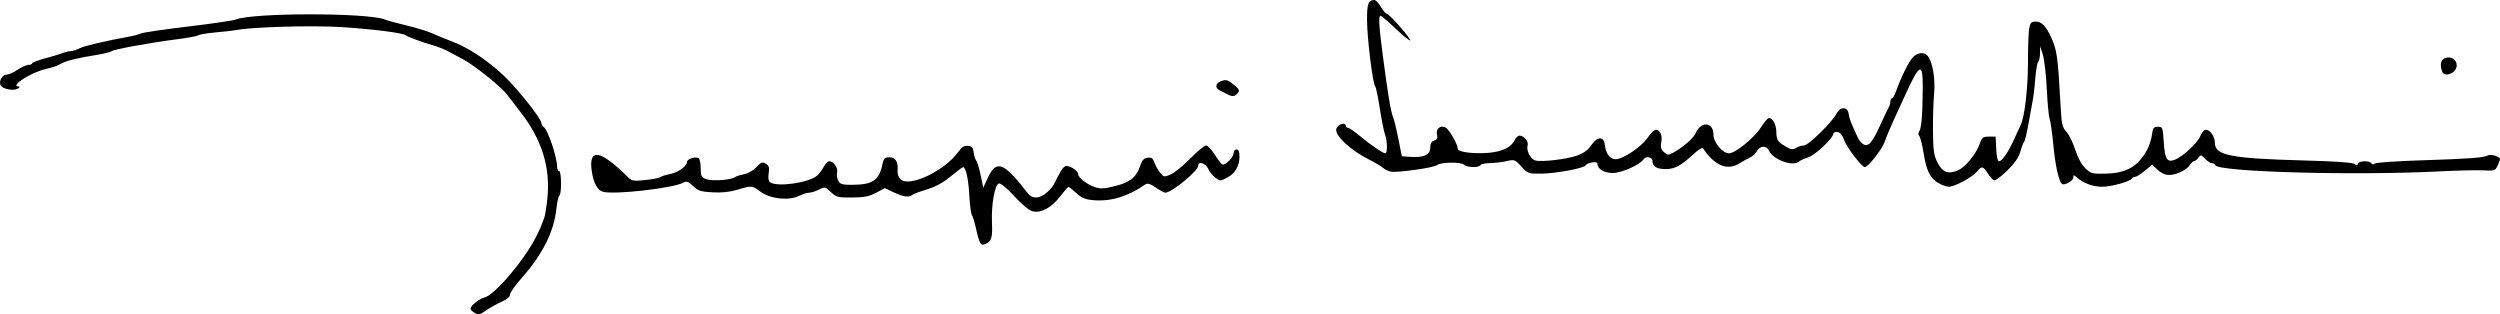 <?xml version="1.0" encoding="UTF-8" standalone="no"?>
<!-- Created with Inkscape (http://www.inkscape.org/) -->

<svg
   xmlns:dc="http://purl.org/dc/elements/1.1/"
   xmlns:cc="http://creativecommons.org/ns#"
   xmlns:rdf="http://www.w3.org/1999/02/22-rdf-syntax-ns#"
   xmlns:svg="http://www.w3.org/2000/svg"
   xmlns="http://www.w3.org/2000/svg"
   xmlns:sodipodi="http://sodipodi.sourceforge.net/DTD/sodipodi-0.dtd"
   xmlns:inkscape="http://www.inkscape.org/namespaces/inkscape"
   width="336.371mm"
   height="42.288mm"
   viewBox="0 0 1191.865 149.84"
   id="svg2"
   version="1.1"
   inkscape:version="0.91pre4 r13712"
   sodipodi:docname="Assinatura Joaquim de Sousa Ribeiro.svg">
  <defs
     id="defs4" />
  <sodipodi:namedview
     id="base"
     pagecolor="#ffffff"
     bordercolor="#666666"
     borderopacity="1.0"
     inkscape:pageopacity="0.0"
     inkscape:pageshadow="2"
     inkscape:zoom="0.70510949"
     inkscape:cx="603.05255"
     inkscape:cy="2.5935583"
     inkscape:document-units="px"
     inkscape:current-layer="layer1"
     showgrid="false"
     fit-margin-top="0"
     fit-margin-left="0"
     fit-margin-right="0"
     fit-margin-bottom="0"
     inkscape:window-width="1366"
     inkscape:window-height="705"
     inkscape:window-x="-8"
     inkscape:window-y="-8"
     inkscape:window-maximized="1" />
  <g
     inkscape:label="Camada 1"
     inkscape:groupmode="layer"
     id="layer1"
     transform="translate(230.195,-242.258)">
    <path
       style="fill:#000000"
       d="m -4.189,391.231 c -0.902,-0.526 -1.641,-1.34 -1.641,-1.81 0,-1.435 4.04,-4.716 6.544,-5.314 4.786,-1.143 18.499,-17.101 24.312,-28.29 2.143,-4.125 2.77,-5.574 4.322,-9.979 0.363,-1.031 0.993,-5.039 1.399,-8.906 1.565,-14.909 -2.643,-28.319 -13.051,-41.583 -2.369,-3.019 -5.151,-6.64 -6.182,-8.047 -2.593,-3.537 -15.978,-14.244 -21.094,-16.873 -2.32,-1.193 -4.852,-2.539 -5.625,-2.991 -2.409,-1.409 -5.977,-2.883 -8.906,-3.678 -4.002,-1.087 -12.101,-4.078 -12.656,-4.675 -1.002,-1.076 -15.244,-2.907 -30.261,-3.89 -14.148,-0.926 -43.176,-0.104 -50.833,1.44 -1.031,0.208 -5.25,0.683 -9.375,1.056 -4.125,0.373 -7.922,0.998 -8.438,1.389 -0.516,0.391 -4.945,1.226 -9.844,1.856 -13.304,1.71 -30.337,4.809 -31.442,5.72 -0.536,0.441 -3.911,1.269 -7.5,1.84 -9.239,1.469 -14.637,2.843 -17.047,4.339 -1.146,0.711 -4.107,1.727 -6.582,2.258 -7.258,1.557 -17.789,8.317 -13.132,8.43 0.645,0.016 0.417,0.468 -0.505,1.004 -1.915,1.115 -6.664,0.326 -7.995,-1.327 -1.355,-1.685 0.401,-5.33 2.568,-5.33 1.025,0 3.418,-1.055 5.317,-2.344 1.9,-1.289 4.239,-2.344 5.198,-2.344 0.959,0 1.744,-0.322 1.744,-0.715 0,-0.393 2.848,-1.482 6.328,-2.42 3.48,-0.938 7.297,-2.093 8.482,-2.566 1.184,-0.474 2.872,-0.864 3.75,-0.867 0.878,-0.003 2.787,-0.627 4.241,-1.385 2.181,-1.138 11.711,-3.354 25.011,-5.816 1.289,-0.239 3.188,-0.798 4.219,-1.244 1.031,-0.445 11.156,-1.924 22.5,-3.286 11.344,-1.362 21.469,-2.839 22.5,-3.282 7.772,-3.342 63.473,-3.349 71.25,-0.009 1.031,0.443 5.672,1.712 10.312,2.82 4.641,1.108 10.125,2.795 12.188,3.748 2.062,0.953 6.281,2.686 9.375,3.85 7.663,2.884 16.655,8.78 24.343,15.961 6.654,6.215 18.313,20.835 18.313,22.964 0,0.669 0.527,1.554 1.172,1.966 1.897,1.214 6.293,14.295 6.317,18.797 0.007,1.16 0.433,2.109 0.949,2.109 1.14,0 1.269,10.935 0.137,11.634 -0.441,0.272 -1.062,2.99 -1.381,6.041 -1.164,11.133 -6.576,22.009 -16.536,33.229 -3.112,3.505 -5.657,7.115 -5.657,8.023 0,1.036 -1.458,2.293 -3.917,3.378 -2.154,0.95 -5.377,2.719 -7.162,3.93 -3.661,2.485 -3.771,2.506 -6.031,1.19 z M 237.236,358.24 c -0.485,-0.634 -1.42,-3.683 -2.078,-6.777 -0.658,-3.094 -1.547,-6.061 -1.975,-6.593 -0.428,-0.532 -0.99,-4.766 -1.249,-9.408 -0.44,-7.893 -1.674,-13.53 -2.963,-13.53 -0.307,0 -2.532,1.64 -4.945,3.645 -4.894,4.066 -8.021,5.736 -14.231,7.601 -2.32,0.697 -4.62,1.616 -5.109,2.042 -1.487,1.293 -4.396,0.878 -8.804,-1.255 l -4.193,-2.03 -4.188,2.222 c -3.342,1.773 -5.665,2.23 -11.505,2.264 -6.784,0.04 -7.52,-0.151 -10.094,-2.613 -2.694,-2.576 -2.862,-2.611 -5.645,-1.172 -1.578,0.816 -3.668,1.483 -4.646,1.483 -0.978,0 -3.14,0.68 -4.806,1.511 -4.896,2.443 -13.927,1.46 -18.475,-2.01 -3.918,-2.99 -4.013,-2.996 -11.412,-0.782 -3.22,0.963 -7.256,1.358 -11.453,1.121 -5.557,-0.314 -6.873,-0.742 -9.23,-2.999 -2.297,-2.201 -3.064,-2.465 -4.669,-1.606 -4.911,2.629 -32.539,5.78 -38.206,4.357 -2.68,-0.673 -4.606,-4.201 -5.445,-9.976 -1.598,-10.992 4.183,-10.053 17.049,2.771 2.065,2.058 2.72,2.181 8.447,1.595 3.415,-0.35 6.649,-0.982 7.187,-1.405 0.538,-0.423 2.517,-1.046 4.399,-1.385 3.859,-0.694 8.298,-3.783 8.298,-5.773 0,-1.47 4.026,-2.813 5.572,-1.858 0.545,0.337 0.991,2.496 0.991,4.799 0,3.7 0.3,4.303 2.578,5.186 2.716,1.053 12.039,0.408 13.766,-0.952 0.55,-0.433 2.477,-1.052 4.282,-1.377 1.869,-0.336 4.417,-1.791 5.914,-3.377 2.284,-2.42 2.88,-2.636 4.518,-1.642 1.526,0.926 1.786,1.799 1.358,4.552 -0.34,2.184 -0.111,3.712 0.636,4.259 3.345,2.449 18.668,0.271 22.501,-3.197 1.004,-0.908 2.426,-2.813 3.159,-4.232 0.734,-1.419 1.891,-2.58 2.571,-2.58 2.063,0 4.31,3.192 3.751,5.329 -0.285,1.088 -0.043,2.866 0.537,3.95 0.875,1.635 1.931,1.971 6.193,1.971 10.282,0 13.306,-2.039 14.948,-10.078 0.527,-2.58 1.032,-3.047 3.297,-3.047 2.928,0 4.258,2.277 3.858,6.606 -0.125,1.353 0.52,3.057 1.488,3.933 4.258,3.853 21.014,-4.129 27.402,-13.053 1.744,-2.436 2.864,-3.134 4.688,-2.921 1.888,0.22 2.464,0.876 2.714,3.092 0.175,1.547 0.72,3.3 1.213,3.895 0.492,0.595 1.446,3.759 2.119,7.031 l 1.224,5.949 2.02,-4.408 c 4.214,-9.197 7.62,-7.968 19.101,6.892 2.061,2.668 4.857,2.865 8.163,0.576 1.686,-1.167 3.656,-3.283 4.377,-4.701 3.399,-6.683 4.088,-7.791 5.333,-8.582 1.451,-0.922 6.208,1.914 6.261,3.732 0.048,1.649 4.003,4.775 7.676,6.067 2.907,1.023 4.402,0.966 9.843,-0.377 7.241,-1.787 10.125,-4.09 12.005,-9.589 0.952,-2.782 1.82,-3.741 3.584,-3.958 1.828,-0.225 2.527,0.278 3.255,2.344 0.51,1.446 1.736,3.622 2.726,4.834 1.719,2.105 1.945,2.141 5.042,0.805 1.784,-0.769 5.973,-4.187 9.31,-7.595 3.337,-3.408 6.712,-6.195 7.5,-6.194 0.788,9.2e-4 2.631,1.898 4.095,4.215 1.464,2.317 3.077,4.47 3.585,4.784 1.291,0.798 5.472,-3.34 5.472,-5.414 0,-0.941 0.633,-1.712 1.406,-1.712 0.986,0 1.406,0.995 1.406,3.328 0,4.584 -2.039,8.069 -5.929,10.136 -3.194,1.696 -3.349,1.697 -5.577,0.016 -1.26,-0.951 -2.809,-2.896 -3.44,-4.323 -1.169,-2.641 -4.741,-3.684 -4.741,-1.383 0,2.469 -12.67,12.851 -15.683,12.851 -0.512,0 -2.554,-1.102 -4.539,-2.449 -2.766,-1.877 -3.946,-2.214 -5.053,-1.444 -8.127,5.658 -16.343,8.159 -24.539,7.471 -4.01,-0.337 -5.69,-1.027 -8.286,-3.406 -1.791,-1.641 -3.478,-2.966 -3.75,-2.944 -0.272,0.022 -2.065,2.078 -3.985,4.569 -4.096,5.314 -8.951,7.981 -12.936,7.106 -1.751,-0.385 -4.957,-2.992 -8.853,-7.2 -3.823,-4.129 -6.608,-6.405 -7.445,-6.084 -1.935,0.743 -3.57,9.927 -3.254,18.28 0.288,7.598 -0.087,8.957 -2.882,10.453 -1.208,0.646 -1.988,0.578 -2.605,-0.229 z m 456.589,-28.77 c -3.931,-2.397 -5.615,-5.845 -6.958,-14.241 -0.606,-3.79 -1.512,-7.418 -2.014,-8.062 -0.578,-0.742 -0.586,-1.602 -0.023,-2.344 1.01,-1.329 1.575,-8.52 1.639,-20.859 0.064,-12.163 -1.437,-11.563 -8.209,3.281 -1.294,2.836 -3.813,8.32 -5.598,12.188 -1.785,3.867 -3.744,8.578 -4.354,10.468 -1.078,3.343 -7.898,12.032 -9.445,12.032 -1.461,0 -8.701,-9.476 -9.885,-12.938 -0.789,-2.306 -1.846,-3.569 -3.155,-3.768 -1.082,-0.165 -1.968,0.17 -1.968,0.743 0,2.101 -8.668,10.267 -12.04,11.344 -1.886,0.602 -3.829,1.466 -4.319,1.919 -2.845,2.633 -12.378,-0.816 -14.376,-5.201 -1.21,-2.655 -4.352,-2.356 -5.913,0.562 -0.531,0.992 -1.888,2.211 -3.017,2.709 -1.129,0.499 -3.318,1.713 -4.865,2.699 -5.926,3.777 -11.907,1.418 -17.54,-6.917 -0.409,-0.606 -2.031,0.284 -4.219,2.313 -6.28,5.826 -9.284,7.471 -13.641,7.471 -4.354,0 -6.319,-1.224 -6.319,-3.938 0,-1.83 -3.209,-2.384 -4.231,-0.73 -1.573,2.546 -10.472,6.526 -14.608,6.534 -4.285,0.008 -7.411,-1.905 -7.411,-4.536 0,-1.242 -4.768,-0.442 -5.69,0.954 -0.884,1.34 -14.029,3.784 -20.902,3.887 -6.275,0.094 -6.514,0.01 -9.623,-3.383 -3.093,-3.376 -3.306,-3.452 -7.159,-2.563 -2.184,0.504 -5.738,0.926 -7.899,0.939 -2.161,0.013 -4.19,0.445 -4.508,0.96 -0.811,1.312 -6.421,1.173 -7.786,-0.193 -1.385,-1.385 -11.053,-1.289 -12.759,0.126 -1.576,1.308 -19.471,3.829 -22.295,3.141 -1.188,-0.289 -2.875,-1.144 -3.749,-1.899 -0.874,-0.755 -3.827,-2.495 -6.562,-3.866 -8.568,-4.295 -16.042,-11.196 -15.588,-14.393 0.307,-2.162 4.522,-3.776 4.522,-1.731 0,0.551 0.469,1.003 1.042,1.003 0.573,0 2.999,1.633 5.391,3.629 5.213,4.351 11.333,8.558 12.448,8.558 1.105,0 1.018,-5.885 -0.131,-8.907 -0.516,-1.357 -1.633,-6.974 -2.484,-12.483 -0.85,-5.509 -1.837,-10.227 -2.194,-10.485 -1.121,-0.81 -3.877,-23.109 -3.9,-31.554 -0.022,-7.992 0.585,-9.642 3.564,-9.681 0.594,-0.008 1.95,1.462 3.015,3.267 1.065,1.805 2.336,3.281 2.826,3.281 1.176,0 11.77,12.091 11.143,12.718 -0.267,0.267 -3.386,-2.261 -6.931,-5.617 -3.545,-3.357 -6.762,-6.116 -7.148,-6.133 -1.088,-0.046 -0.802,4.88 1.141,19.657 2.351,17.879 3.761,26.3 4.79,28.594 0.463,1.031 1.595,5.672 2.517,10.312 l 1.676,8.438 4.253,0.279 c 6.3,0.413 9.295,-1.009 9.295,-4.411 0,-1.95 0.557,-2.949 1.877,-3.368 1.392,-0.442 1.74,-1.142 1.346,-2.711 -0.718,-2.86 1.607,-4.811 4.126,-3.463 1.774,0.949 5.776,7.992 5.776,10.163 0,1.47 7.498,2.437 14.519,1.874 6.528,-0.524 11.053,-2.69 12.569,-6.017 0.548,-1.204 1.609,-2.189 2.357,-2.189 2.109,0 4.428,2.825 3.84,4.679 -0.732,2.308 1.306,6.414 3.535,7.122 2.827,0.897 15.047,-0.507 20.079,-2.308 3.057,-1.094 5.185,-2.639 6.672,-4.846 3.022,-4.484 6.159,-4.464 6.581,0.041 0.359,3.828 2.49,6.562 5.114,6.562 3.378,0 12.058,-5.763 15.029,-9.978 1.584,-2.247 3.379,-4.085 3.99,-4.085 2.115,0 3.34,2.603 2.737,5.818 -0.459,2.449 -0.175,3.523 1.282,4.842 1.632,1.477 2.165,1.533 4.139,0.439 4.921,-2.726 9.856,-7.011 10.975,-9.529 2.592,-5.832 8.458,-5.285 8.458,0.789 0,3.618 4.37,8.891 7.369,8.891 3.005,0 11.962,-7.248 15.208,-12.306 1.612,-2.513 3.368,-4.569 3.902,-4.569 1.744,0 3.461,3.213 3.506,6.562 0.054,3.992 0.565,4.799 4.488,7.081 2.53,1.472 3.388,1.582 4.909,0.633 1.014,-0.633 2.689,-1.151 3.724,-1.151 2.133,0 13.428,-11.015 15.598,-15.212 1.793,-3.468 5.372,-3.337 5.794,0.212 0.252,2.122 1.126,4.394 4.293,11.157 0.58,1.238 1.757,2.69 2.616,3.227 2.342,1.463 4.195,-0.57 7.927,-8.697 1.791,-3.901 3.659,-7.826 4.15,-8.721 0.491,-0.895 0.893,-2.266 0.893,-3.047 0,-0.78 0.337,-1.419 0.749,-1.419 0.412,0 1.308,-1.582 1.991,-3.516 2.225,-6.301 5.918,-13.782 7.867,-15.938 2.172,-2.402 5.504,-2.753 7.162,-0.756 2.37,2.855 3.718,10.933 3.044,18.244 -0.361,3.917 -0.601,11.973 -0.533,17.903 0.105,9.171 0.434,11.377 2.208,14.772 2.45,4.691 4.941,5.623 9.704,3.633 3.612,-1.509 8.787,-7.923 10.55,-13.077 0.88,-2.572 1.464,-2.985 4.219,-2.985 l 3.198,0 0.279,5.859 c 0.18,3.788 0.678,5.857 1.406,5.853 1.422,-0.008 4.585,-4.696 7.269,-10.775 1.139,-2.578 2.463,-5.462 2.944,-6.408 1.912,-3.766 3.527,-17.493 3.51,-29.831 -0.01,-7.158 0.258,-14.483 0.594,-16.278 0.527,-2.811 0.98,-3.264 3.257,-3.264 2.67,0 4.756,2.175 7.194,7.5 2.811,6.142 3.227,9.165 4.516,32.812 0.472,8.661 0.803,10.125 2.757,12.188 1.221,1.289 3.113,5.128 4.205,8.531 1.251,3.901 3.036,7.192 4.831,8.906 2.654,2.535 3.311,2.708 9.704,2.557 9.983,-0.236 15.531,-3.467 19.847,-11.557 0.963,-1.805 1.961,-4.969 2.219,-7.031 0.406,-3.25 0.781,-3.75 2.812,-3.75 2.257,0 2.361,0.269 2.812,7.222 0.528,8.129 1.495,9.793 4.991,8.586 3.748,-1.294 10.916,-7.827 12.348,-11.254 0.724,-1.732 1.905,-3.148 2.624,-3.148 2.148,0 4.412,3.23 4.412,6.295 0,5.923 7.56,7.418 42.188,8.342 14.592,0.389 23.452,0.995 24.293,1.66 0.989,0.782 1.424,0.75 1.719,-0.125 0.477,-1.419 5.508,-1.568 6.36,-0.189 0.376,0.607 1.023,0.655 1.696,0.125 0.599,-0.472 10.37,-1.151 21.713,-1.508 23.238,-0.733 30.23,-1.248 32.241,-2.373 1.366,-0.764 5.728,0.606 5.728,1.8 0,0.33 -0.527,1.733 -1.172,3.117 -1.107,2.378 -1.482,2.501 -6.797,2.22 -3.094,-0.163 -12.375,0.052 -20.625,0.478 -40.547,2.096 -106.101,0.28 -107.188,-2.969 -0.172,-0.514 -0.894,-0.935 -1.604,-0.935 -0.71,0 -2.181,-0.949 -3.269,-2.109 -1.857,-1.981 -2.051,-2.009 -3.187,-0.469 -0.665,0.902 -1.589,1.641 -2.053,1.641 -0.464,0 -1.344,0.801 -1.955,1.781 -1.496,2.395 -6.476,4.781 -9.978,4.781 -1.801,0 -3.798,-0.907 -5.421,-2.462 l -2.569,-2.462 -3.555,2.93 c -1.955,1.612 -4.056,2.93 -4.67,2.93 -0.613,0 -1.255,0.316 -1.427,0.703 -0.628,1.412 -9.808,3.994 -14.187,3.989 -4.434,-0.005 -8.926,-1.663 -12.141,-4.482 -1.482,-1.3 -1.641,-1.286 -1.641,0.136 0,1.546 -4.455,3.948 -5.46,2.943 -1.549,-1.549 -3.144,-8.761 -4.043,-18.29 -0.56,-5.93 -1.363,-11.625 -1.784,-12.656 -0.421,-1.031 -1.031,-7.395 -1.355,-14.142 -0.324,-6.747 -1.17,-14.13 -1.879,-16.406 l -1.29,-4.139 -0.063,3.46 c -0.035,1.903 -0.421,3.682 -0.859,3.952 -0.438,0.271 -1.062,3.776 -1.386,7.79 -0.325,4.014 -0.759,8.141 -0.965,9.173 -0.206,1.031 -1.121,6.094 -2.034,11.25 -0.912,5.156 -1.933,9.586 -2.269,9.844 -0.335,0.258 -1.157,2.367 -1.826,4.688 -0.86,2.984 -2.712,5.678 -6.328,9.204 -2.812,2.742 -5.619,4.821 -6.239,4.622 -0.62,-0.2 -1.97,-1.689 -3.002,-3.308 -2.262,-3.552 -2.969,-3.667 -5.194,-0.839 -2.065,2.625 -10.589,7.198 -13.408,7.193 -1.113,-0.002 -3.373,-0.827 -5.024,-1.834 z m -339.186,-42.428 c -1.031,-0.567 -2.508,-1.325 -3.281,-1.686 -2.491,-1.162 -2.124,-3.466 0.71,-4.454 2.305,-0.804 3.126,-0.57 5.869,1.668 2.754,2.248 3.019,2.808 1.94,4.107 -1.436,1.73 -2.603,1.812 -5.238,0.364 z m 579.475,-10.655 c -1.303,-3.397 -0.603,-5.973 1.787,-6.573 2.8,-0.703 5.144,0.944 5.144,3.614 0,3.558 -5.758,6.016 -6.931,2.959 z"
       id="path3373"
       inkscape:connector-curvature="0" />
  </g>
</svg>
